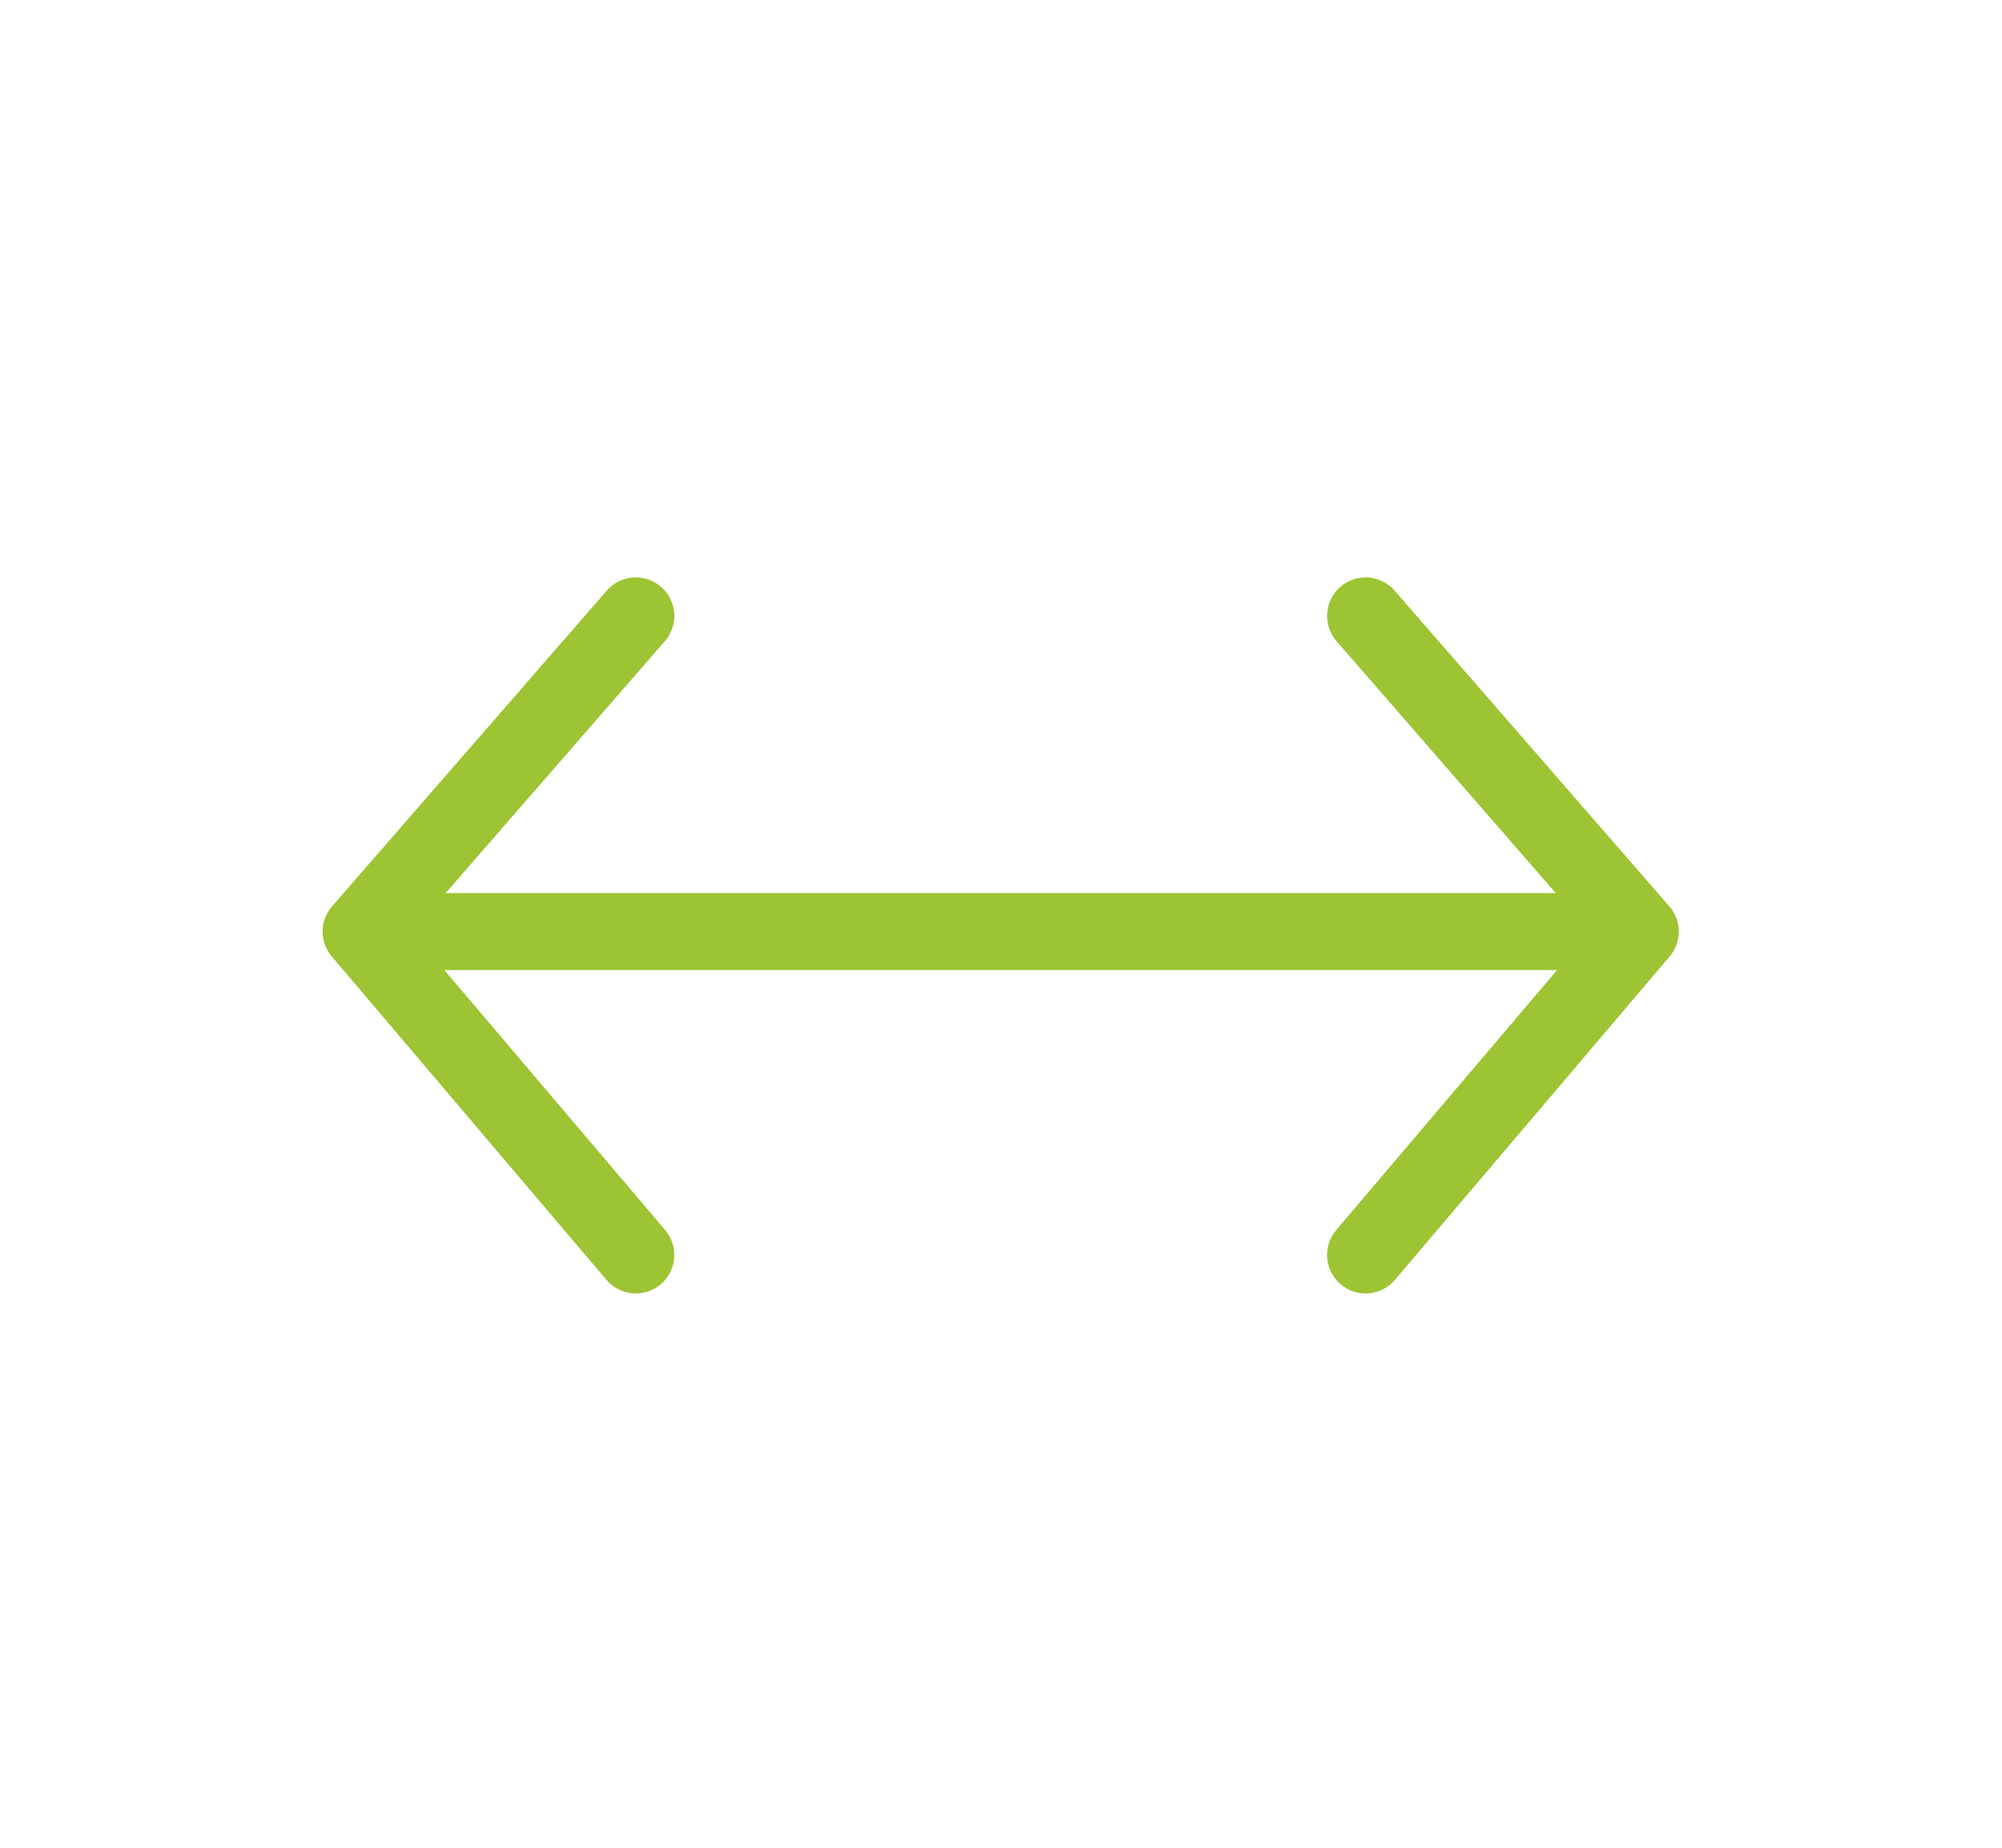 <svg width="26" height="24" viewBox="0 0 26 24" xmlns="http://www.w3.org/2000/svg">
    <g stroke="#9CC433" fill="none" fill-rule="evenodd" stroke-linecap="round" stroke-linejoin="round">
        <path d="M4.792 12.1H20.69M17.735 8l3.567 4.1-3.567 4.2M8.257 16.3 4.69 12.1 8.257 8"/>
    </g>
</svg>
